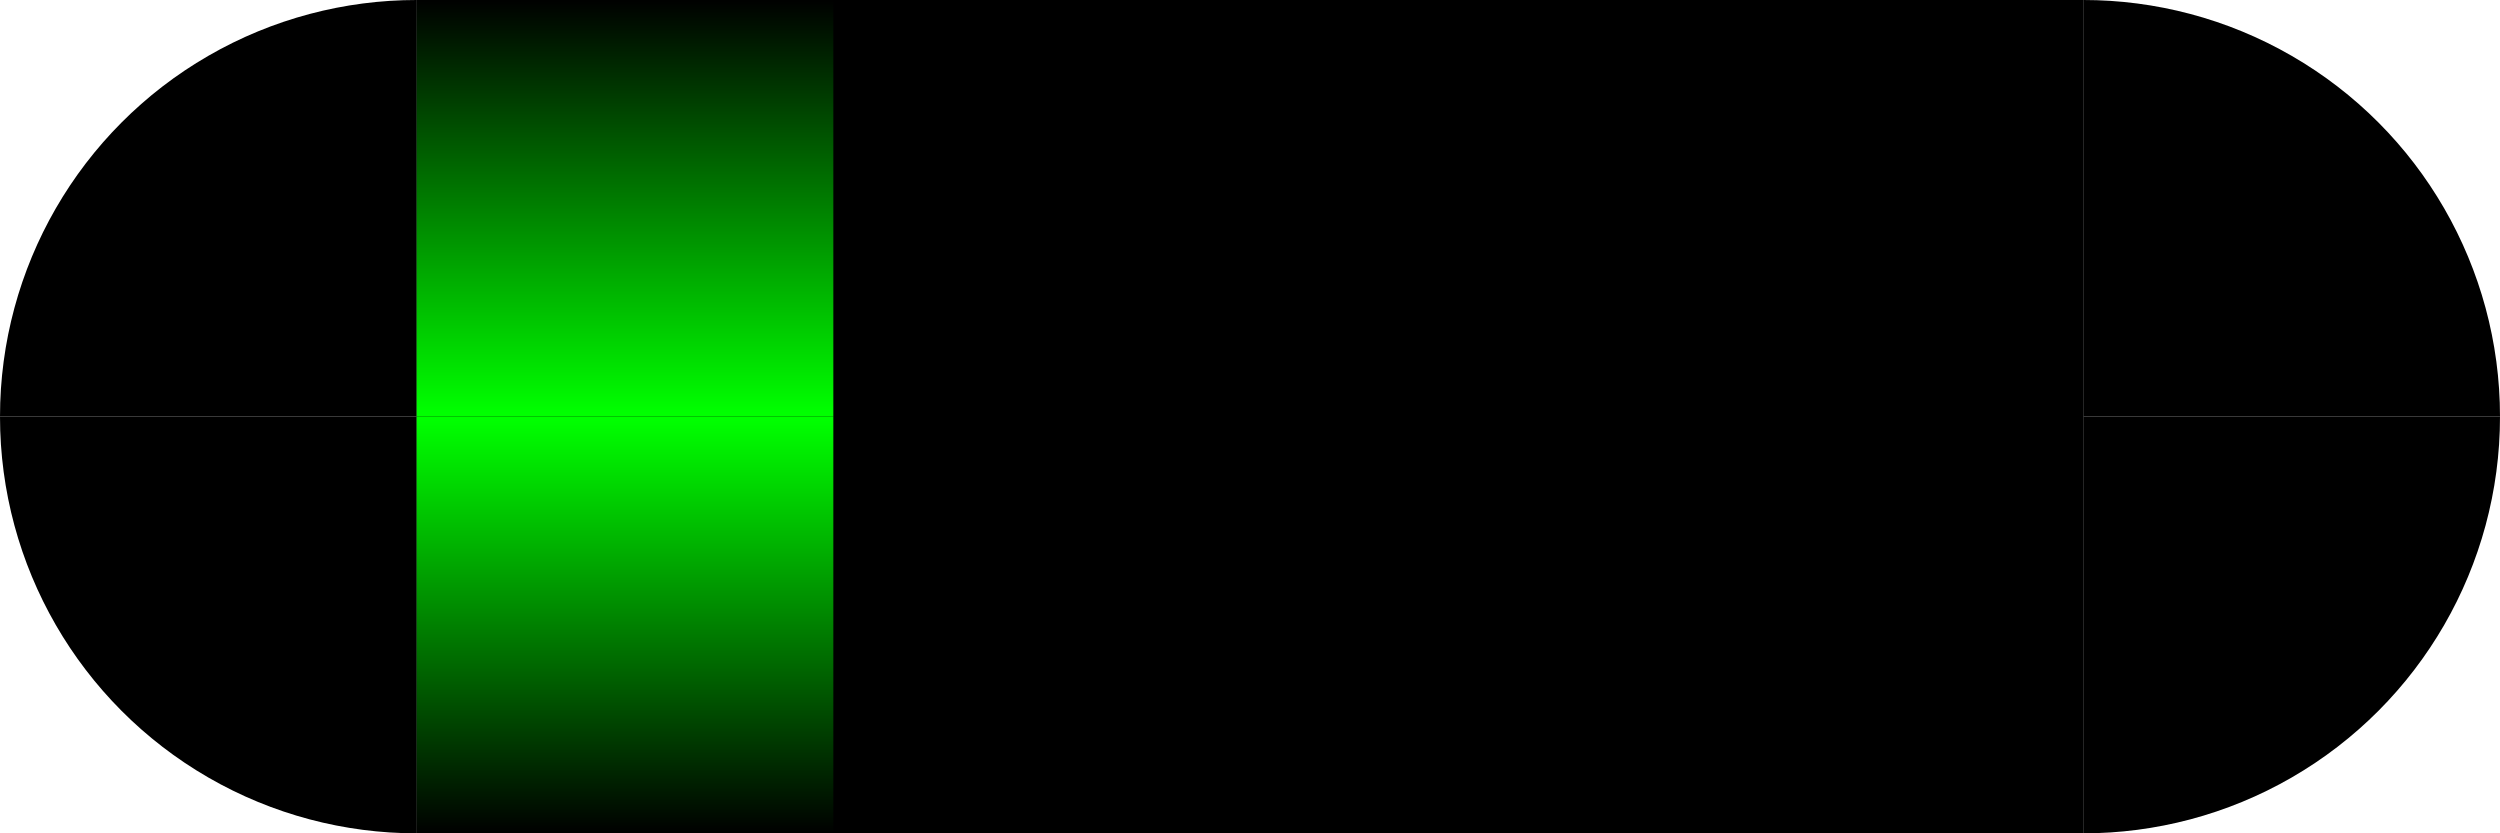 <svg viewBox="0 0 6 2" xmlns="http://www.w3.org/2000/svg">
    <title>2111-11</title>
  <symbol id="myDot1" width="1" height="1">
    <circle cx="1" cy="1" r="1" />
  </symbol>
  <symbol id="myDot2" width="1" height="1">
    <circle cx="0" cy="1" r="1" />
  </symbol>
  <symbol id="myDot3" width="1" height="1">
    <circle cx="1" cy="0" r="1" />
  </symbol>
  <symbol id="myDot4" width="1" height="1">
    <circle cx="0" cy="0" r="1" />
  </symbol>
  <linearGradient id="glow1" x1="0%" y1="0%" x2="0%" y2="100%">
    <stop offset="0%" stop-color="#000000" />
    <stop offset="99%" stop-color="#00FF00" />
    <stop offset="100%" stop-color="#00FF00" />
  </linearGradient>
  <linearGradient id="glow2" x1="0%" y1="100%" x2="0%" y2="0%">
    <stop offset="0%" stop-color="#000000" />
    <stop offset="99%" stop-color="#00FF00" />
    <stop offset="100%" stop-color="#00FF00" />
  </linearGradient>
  <use href="#myDot1" x="0" y="0" fill="#000000" />
  <use href="#myDot2" x="1" y="0" fill="#000000" />
  <use href="#myDot3" x="0" y="1" fill="#000000" />
  <use href="#myDot4" x="1" y="1" fill="#000000" />
  <rect height="2" width="4" x="1" y="0" fill="#000000" />
  <use href="#myDot1" x="4" y="0" fill="#000000" />
  <use href="#myDot2" x="5" y="0" fill="#000000" />
  <use href="#myDot3" x="4" y="1" fill="#000000" />
  <use href="#myDot4" x="5" y="1" fill="#000000" />
  <rect height="1" width="1" x="1" y="0" fill="url(#glow1)">
    <animate attributeName="x" values="1;4;1" dur="3s" begin="0s" repeatCount="indefinite" />
  </rect>
  <rect height="1" width="1" x="1" y="1" fill="url(#glow2)">
    <animate attributeName="x" values="1; 4; 1" dur="3s" begin="0s" repeatCount="indefinite" />
  </rect>
</svg>